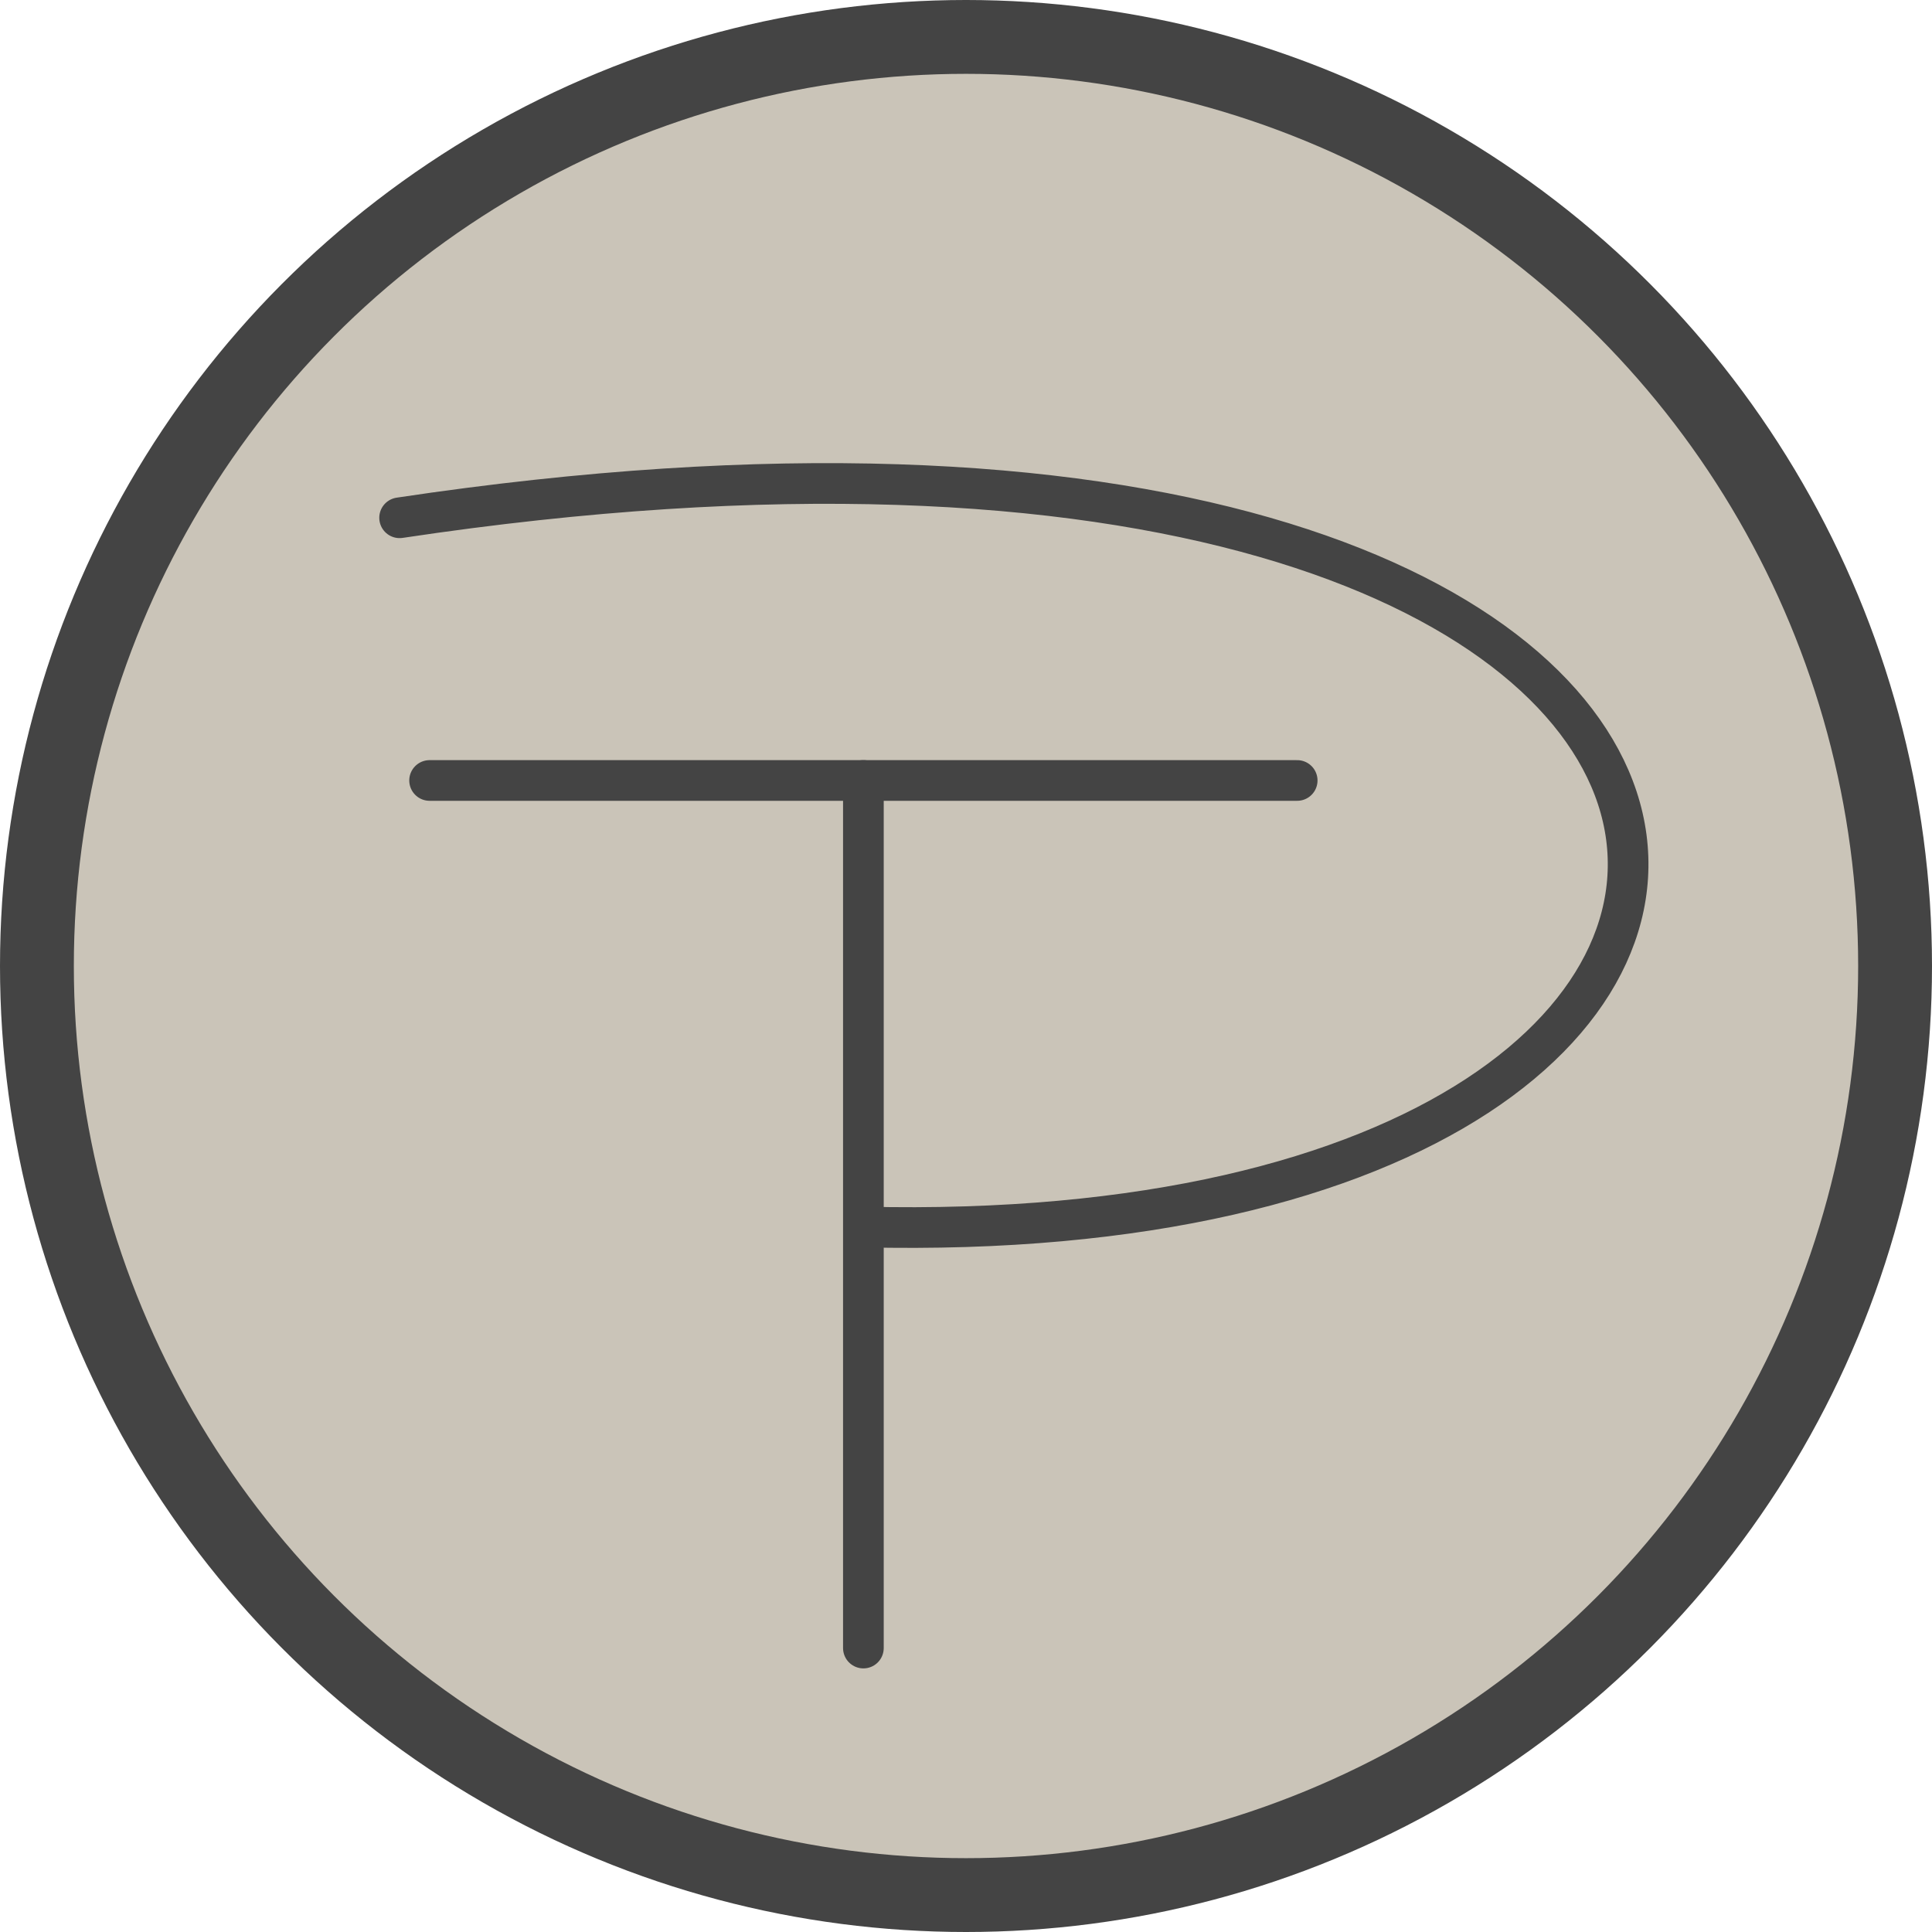 <svg width="5207" height="5207" viewBox="0 0 5207 5207" fill="none" xmlns="http://www.w3.org/2000/svg">
<circle cx="2603.5" cy="2603.5" r="2504" fill="#CAC4B8" stroke="#444444" stroke-width="199"/>
<path d="M2326.95 2103.47C2326.95 2988.32 2326.95 3501.04 2326.95 4441.73" stroke="#444444" stroke-width="109.606" stroke-linecap="round"/>
<path d="M3496.08 2103.47C2611.23 2103.47 2098.51 2103.47 1157.82 2103.47" stroke="#444444" stroke-width="109.606" stroke-linecap="round"/>
<path d="M2327.23 3306.92C5361.04 3379.44 5127.66 787.406 1077 1395.49" stroke="#444444" stroke-width="109.606" stroke-linecap="round"/>
</svg>

